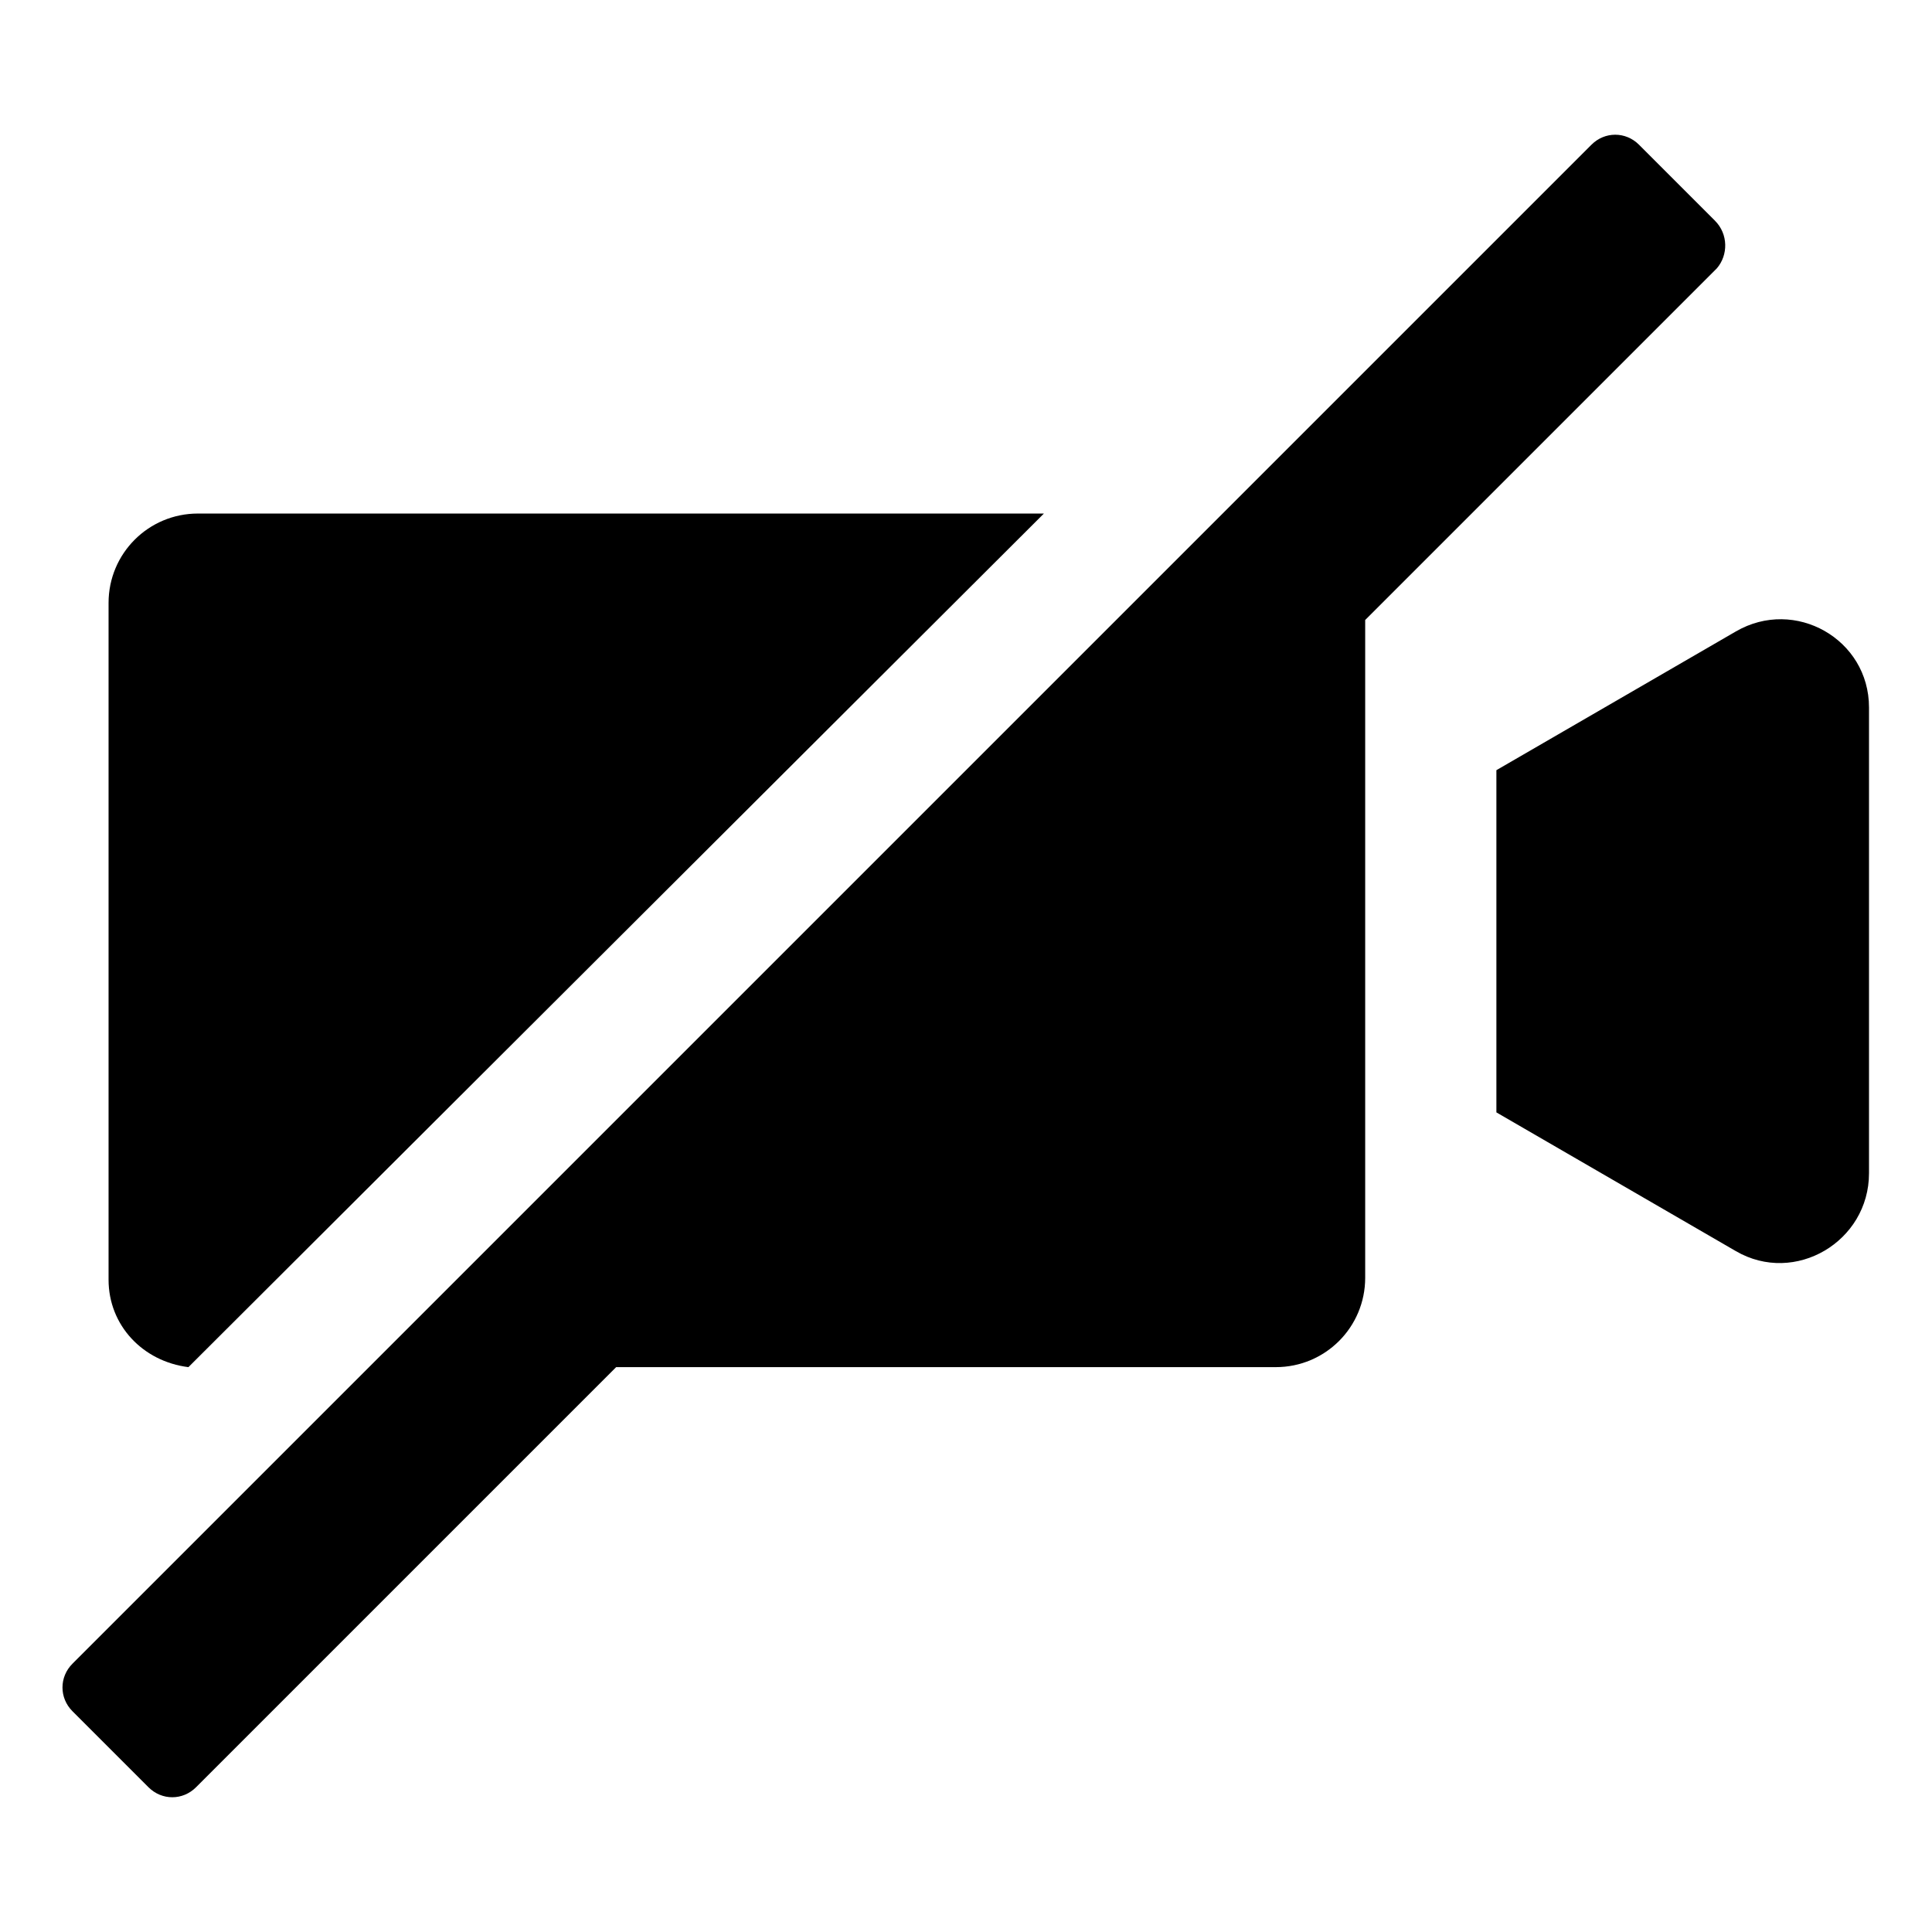 <?xml version="1.0" encoding="UTF-8"?>
<!-- Uploaded to: SVG Repo, www.svgrepo.com, Generator: SVG Repo Mixer Tools -->
<svg fill="#000000" width="800px" height="800px" version="1.1" viewBox="144 144 512 512" xmlns="http://www.w3.org/2000/svg">
 <g>
  <path d="m604.04 311.33-63.48 36.777v90.688l63.48 36.777c15.617 9.07 35.266-2.519 35.266-20.656v-123.43c0-18.137-19.648-29.223-35.266-20.152z"/>
  <path d="m193.94 506.3 226.71-226.21-224.2 0.004c-13.098 0-23.68 10.578-23.68 23.68v179.36c0 12.09 9.066 21.66 21.16 23.172z"/>
  <path d="m598.5 202.5-20.152-20.152c-3.527-3.527-9.07-3.527-12.594 0l-402.55 402.55c-3.527 3.527-3.527 9.07 0 12.594l20.152 20.152c3.527 3.527 9.07 3.527 12.594 0l111.34-111.34h174.82c13.098 0 23.68-10.578 23.68-23.68v-174.32l93.203-93.203c3.027-3.527 3.027-9.07-0.5-12.598z"/>
 </g>
</svg>
